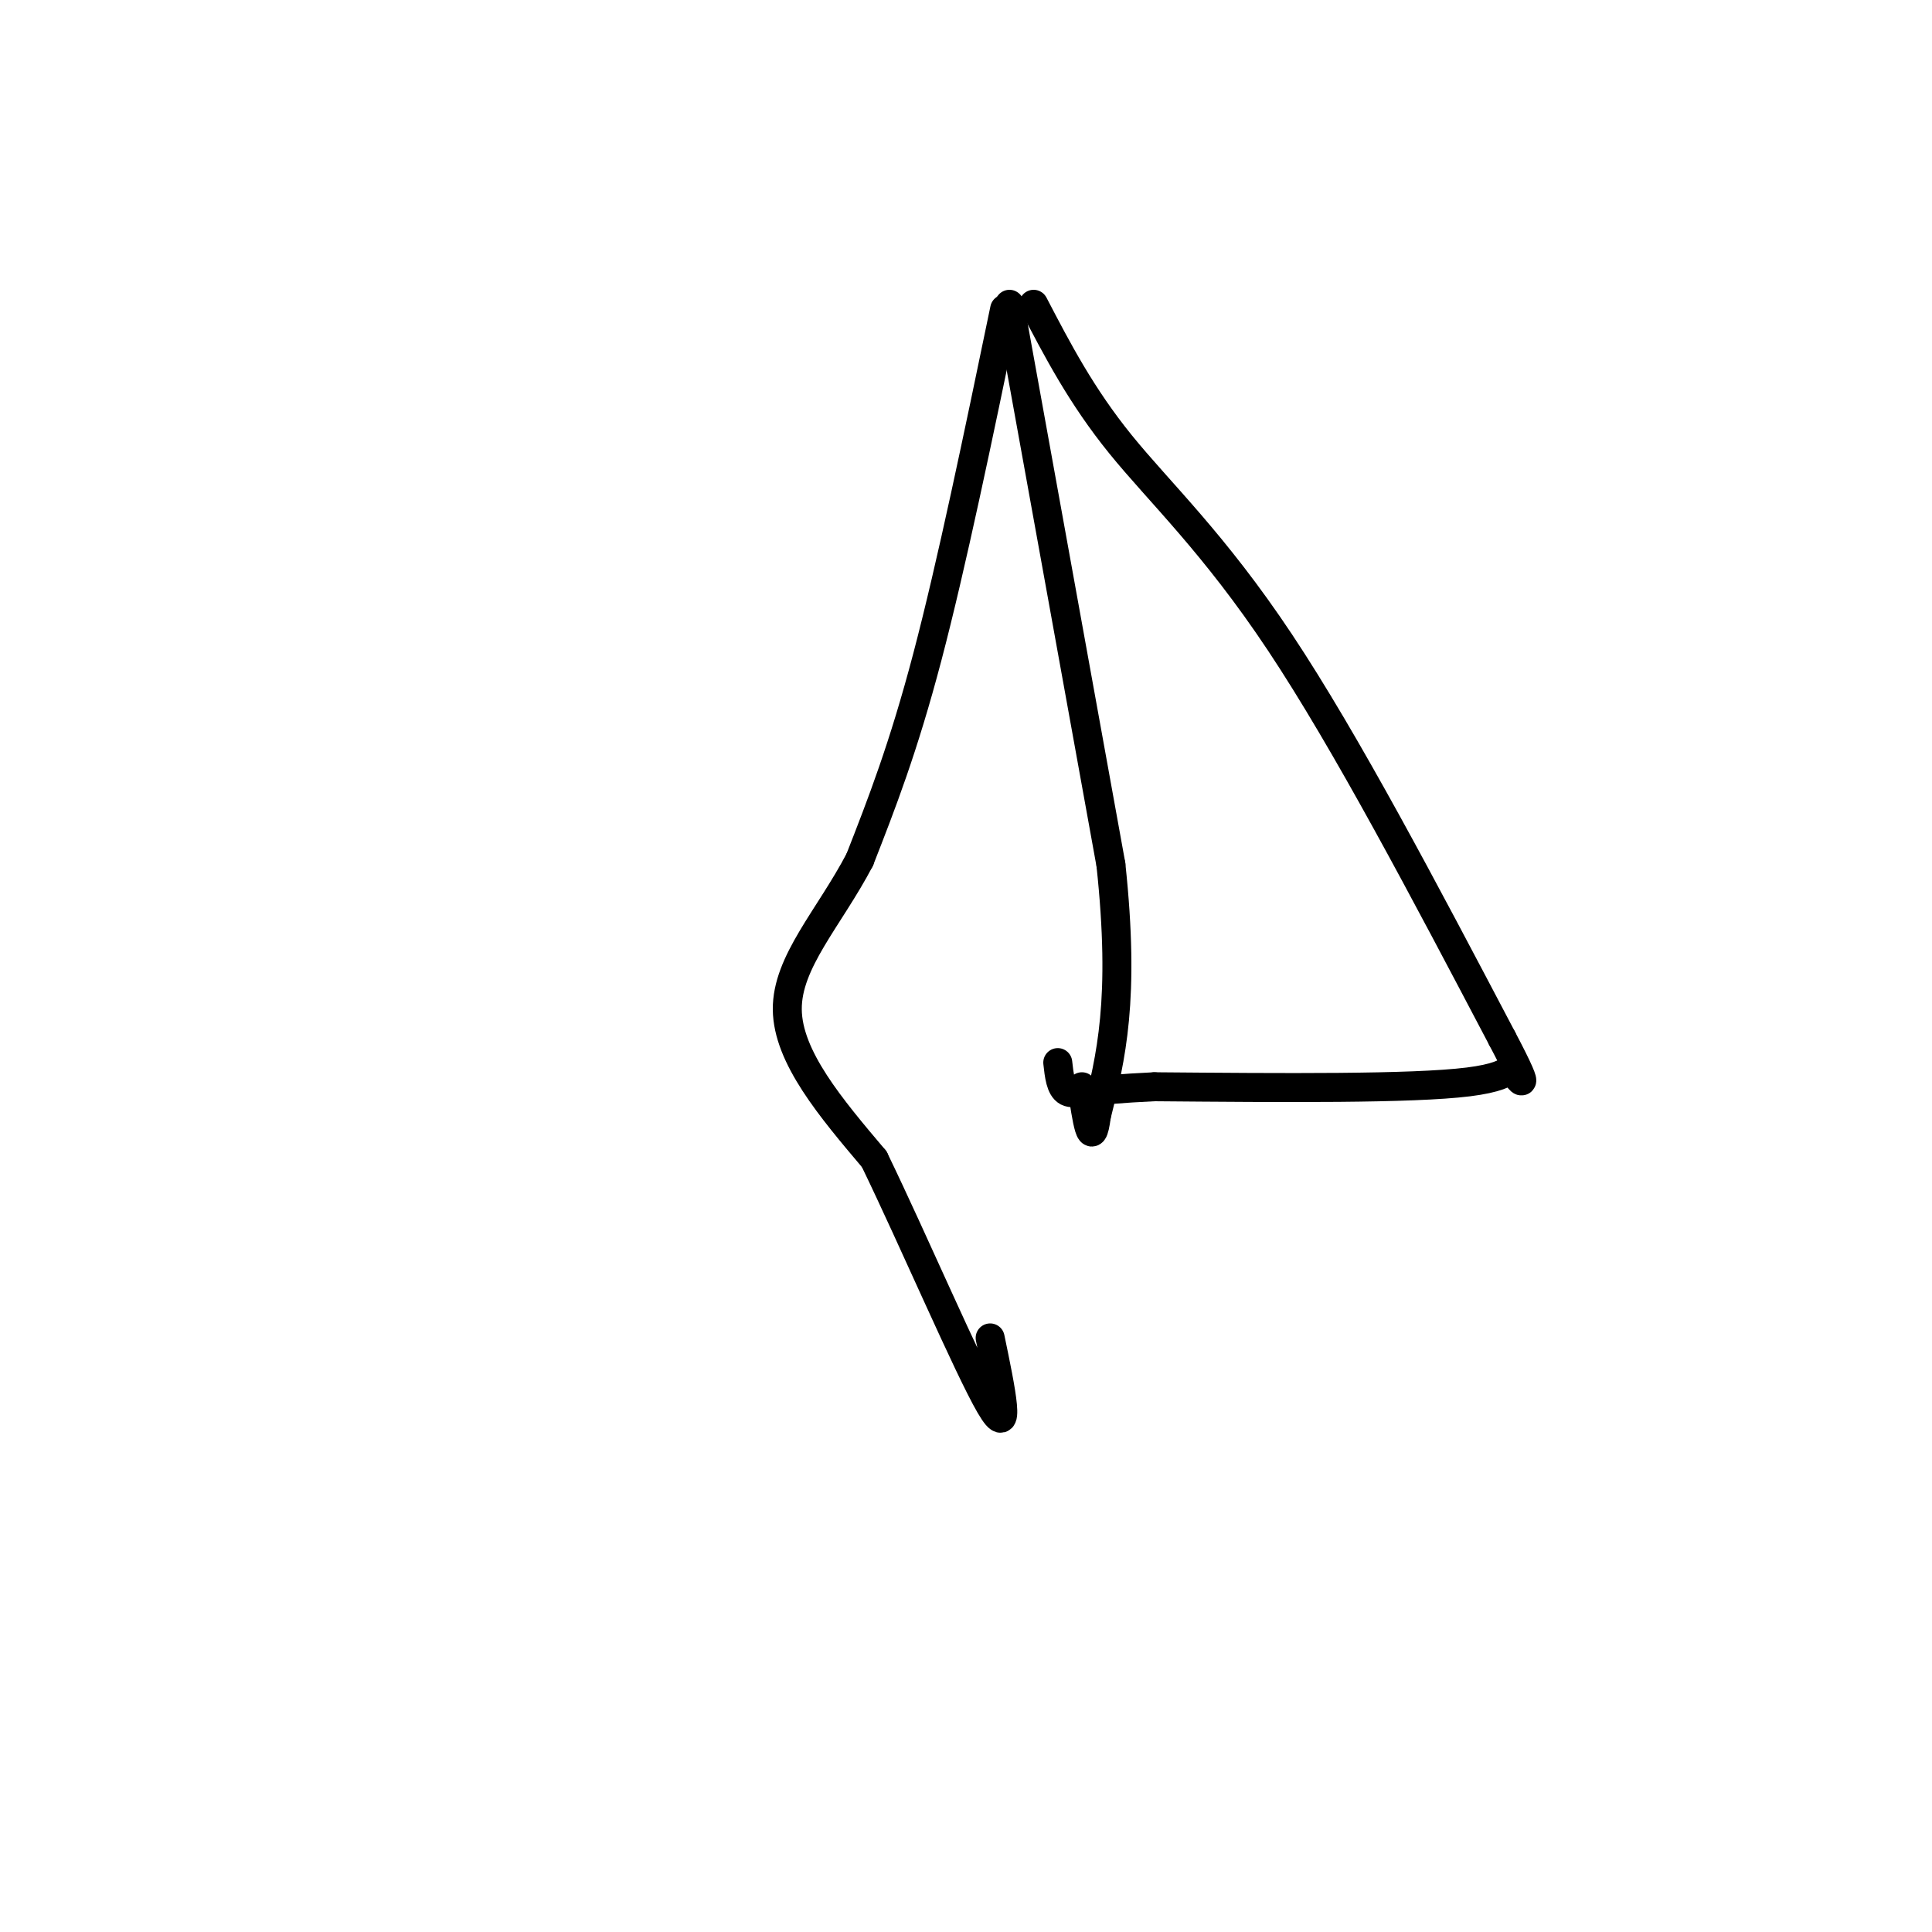 <svg viewBox='0 0 400 400' version='1.1' xmlns='http://www.w3.org/2000/svg' xmlns:xlink='http://www.w3.org/1999/xlink'><g fill='none' stroke='#000000' stroke-width='6' stroke-linecap='round' stroke-linejoin='round'><path d='M214,63c4.956,9.511 9.911,19.022 18,29c8.089,9.978 19.311,20.422 33,41c13.689,20.578 29.844,51.289 46,82'/><path d='M311,215c7.333,13.881 2.667,7.583 2,6c-0.667,-1.583 2.667,1.548 -9,3c-11.667,1.452 -38.333,1.226 -65,1'/><path d='M239,225c-14.022,0.644 -16.578,1.756 -18,1c-1.422,-0.756 -1.711,-3.378 -2,-6'/><path d='M209,63c0.000,0.000 21.000,116.000 21,116'/><path d='M230,179c3.000,28.000 0.000,40.000 -3,52'/><path d='M227,231c-1.000,7.667 -2.000,0.833 -3,-6'/><path d='M208,64c-5.500,26.500 -11.000,53.000 -16,72c-5.000,19.000 -9.500,30.500 -14,42'/><path d='M178,178c-6.311,12.044 -15.089,21.156 -15,31c0.089,9.844 9.044,20.422 18,31'/><path d='M181,240c8.133,16.778 19.467,43.222 24,51c4.533,7.778 2.267,-3.111 0,-14'/></g>
</svg>